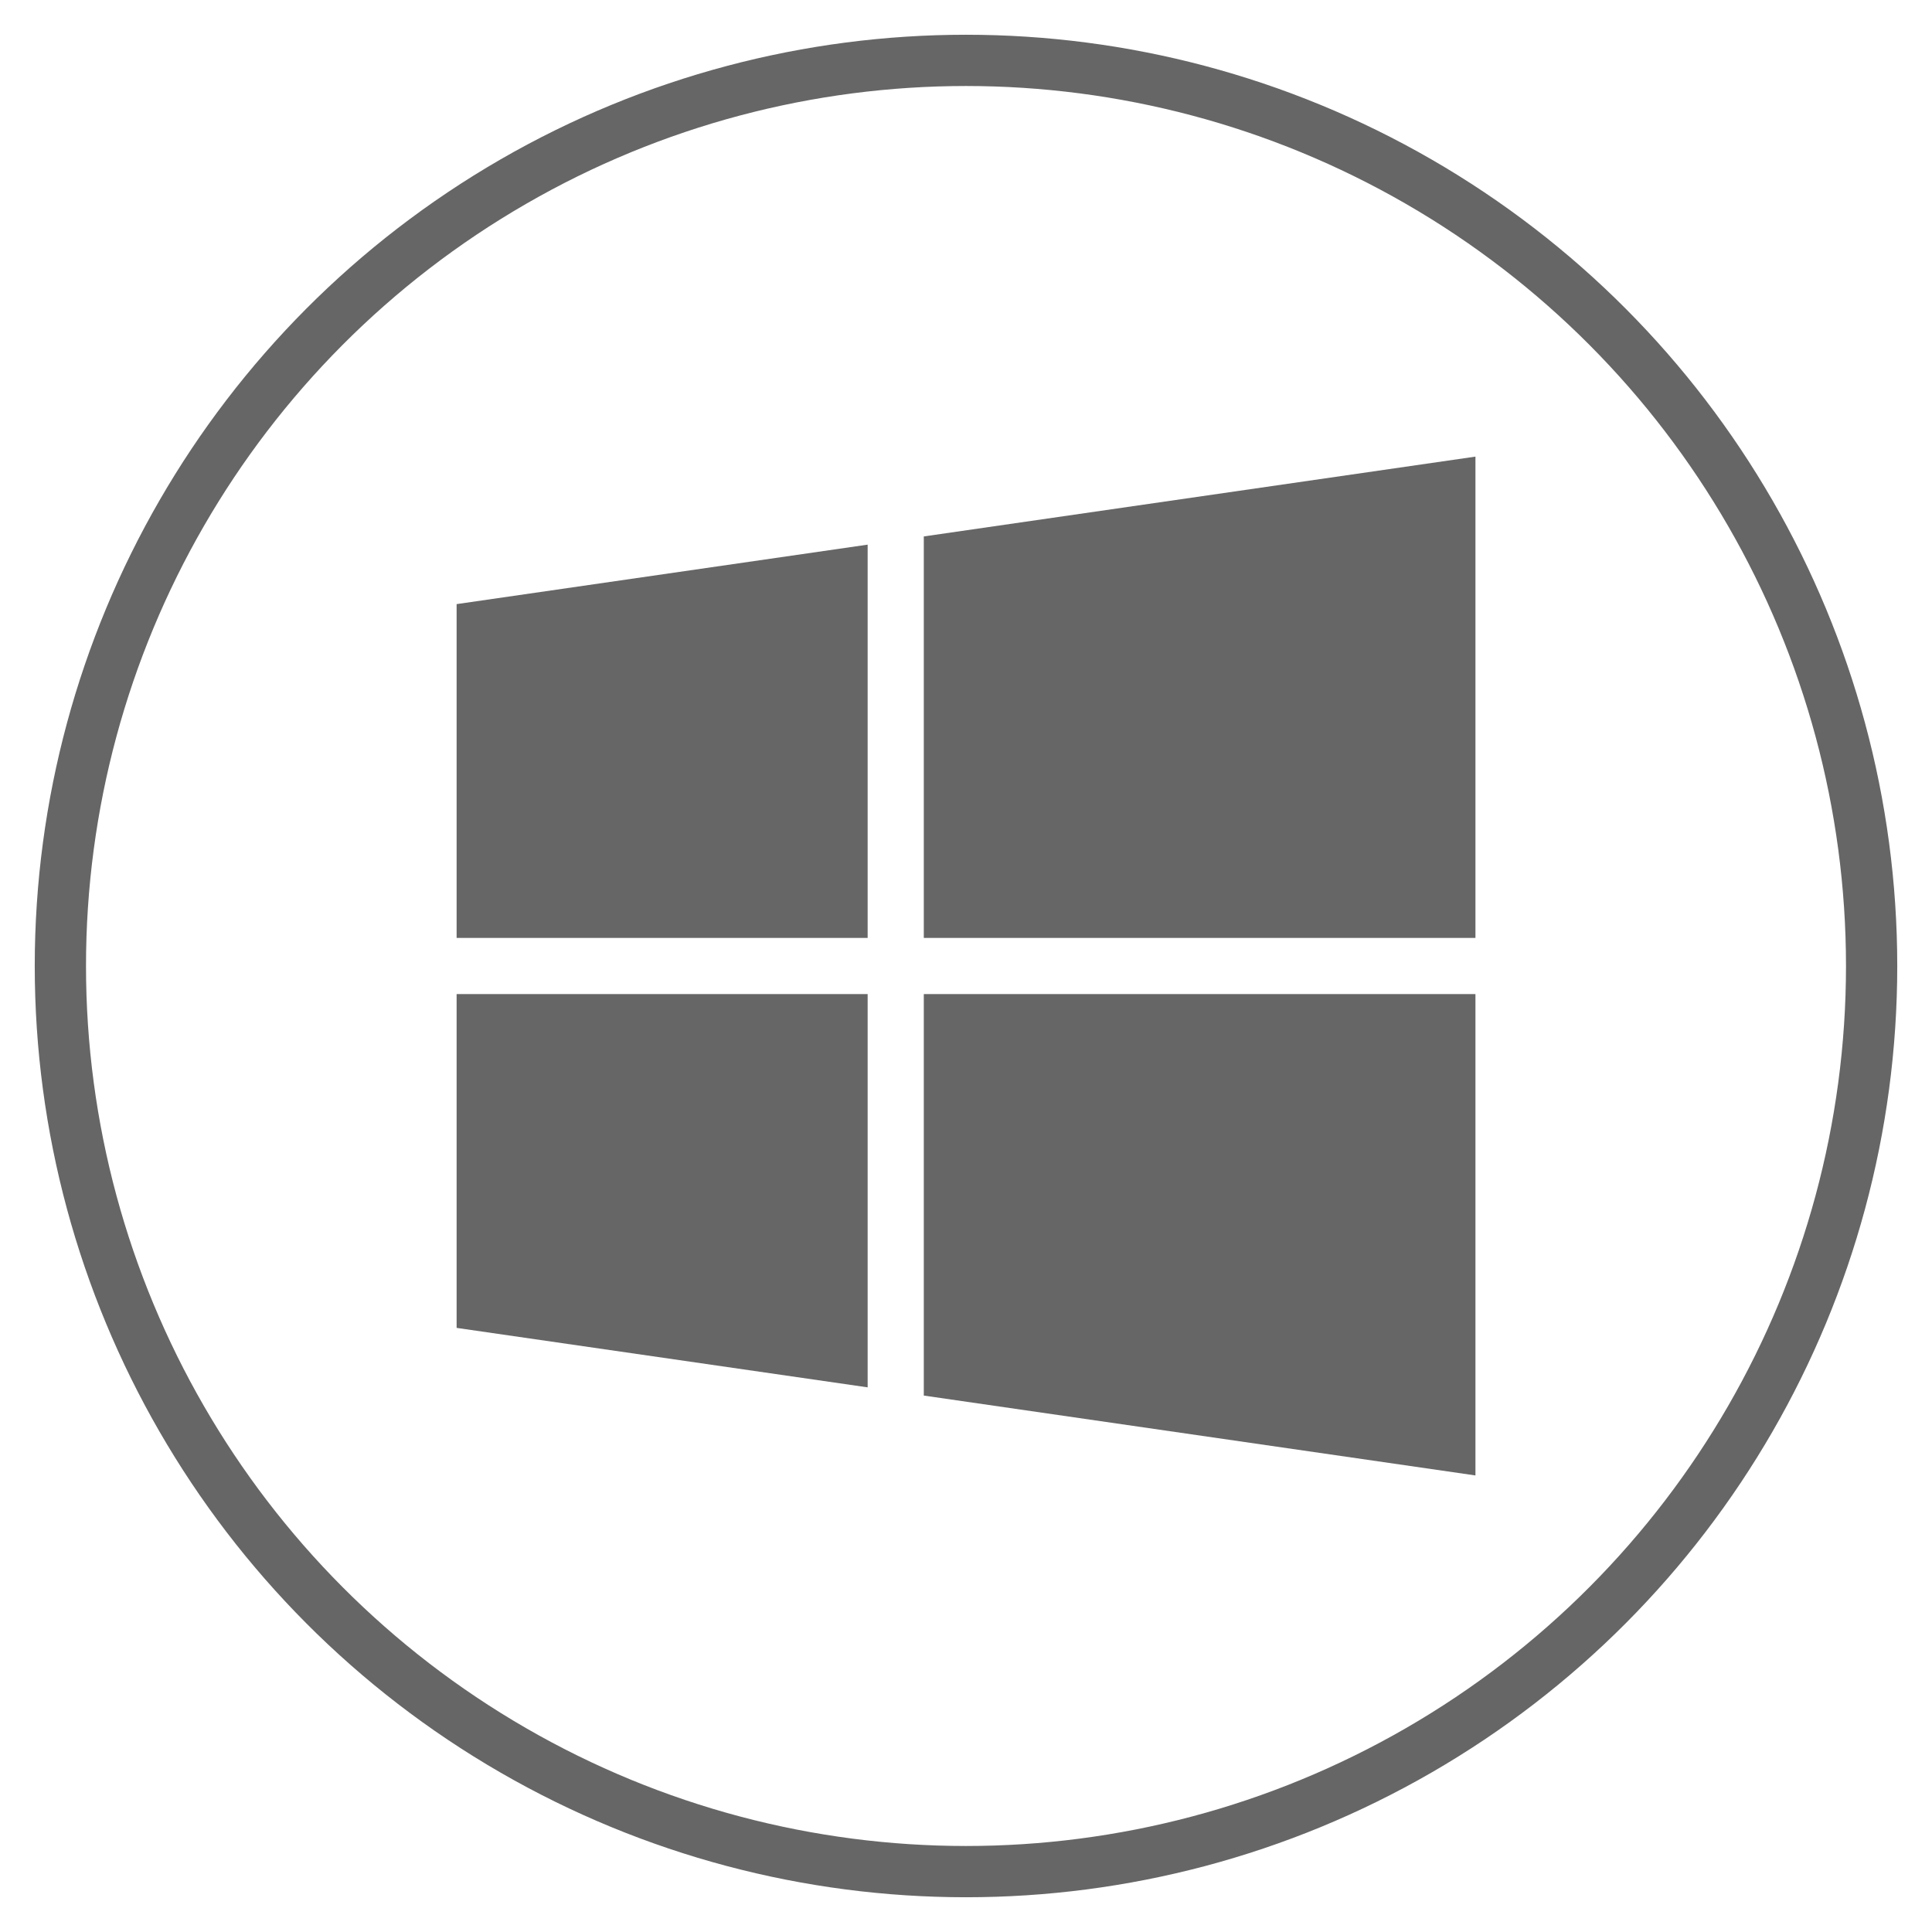 <?xml version="1.0" encoding="utf-8"?>
<!-- Generator: Adobe Illustrator 15.0.0, SVG Export Plug-In . SVG Version: 6.00 Build 0)  -->
<!DOCTYPE svg PUBLIC "-//W3C//DTD SVG 1.1//EN" "http://www.w3.org/Graphics/SVG/1.1/DTD/svg11.dtd">
<svg version="1.1" id="图层_1" xmlns="http://www.w3.org/2000/svg" xmlns:xlink="http://www.w3.org/1999/xlink" x="0px" y="0px"
	 width="32px" height="32px" viewBox="0 0 32 32" enable-background="new 0 0 32 32" xml:space="preserve">
<g>
	<g>
		<polygon fill="#666666" points="7.563,15.535 14.371,15.535 14.371,9.021 7.563,10.006 		"/>
		<polygon fill="#666666" points="15.301,8.885 15.301,15.535 24.438,15.535 24.438,7.563 		"/>
		<polygon fill="#666666" points="7.563,21.994 14.371,22.979 14.371,16.465 7.563,16.465 		"/>
		<polygon fill="#666666" points="15.301,23.115 24.438,24.438 24.438,16.465 15.301,16.465 		"/>
	</g>
	<circle fill="none" stroke="#666666" stroke-width="0.849" stroke-miterlimit="10" cx="16" cy="16" r="15"/>
</g>
</svg>
